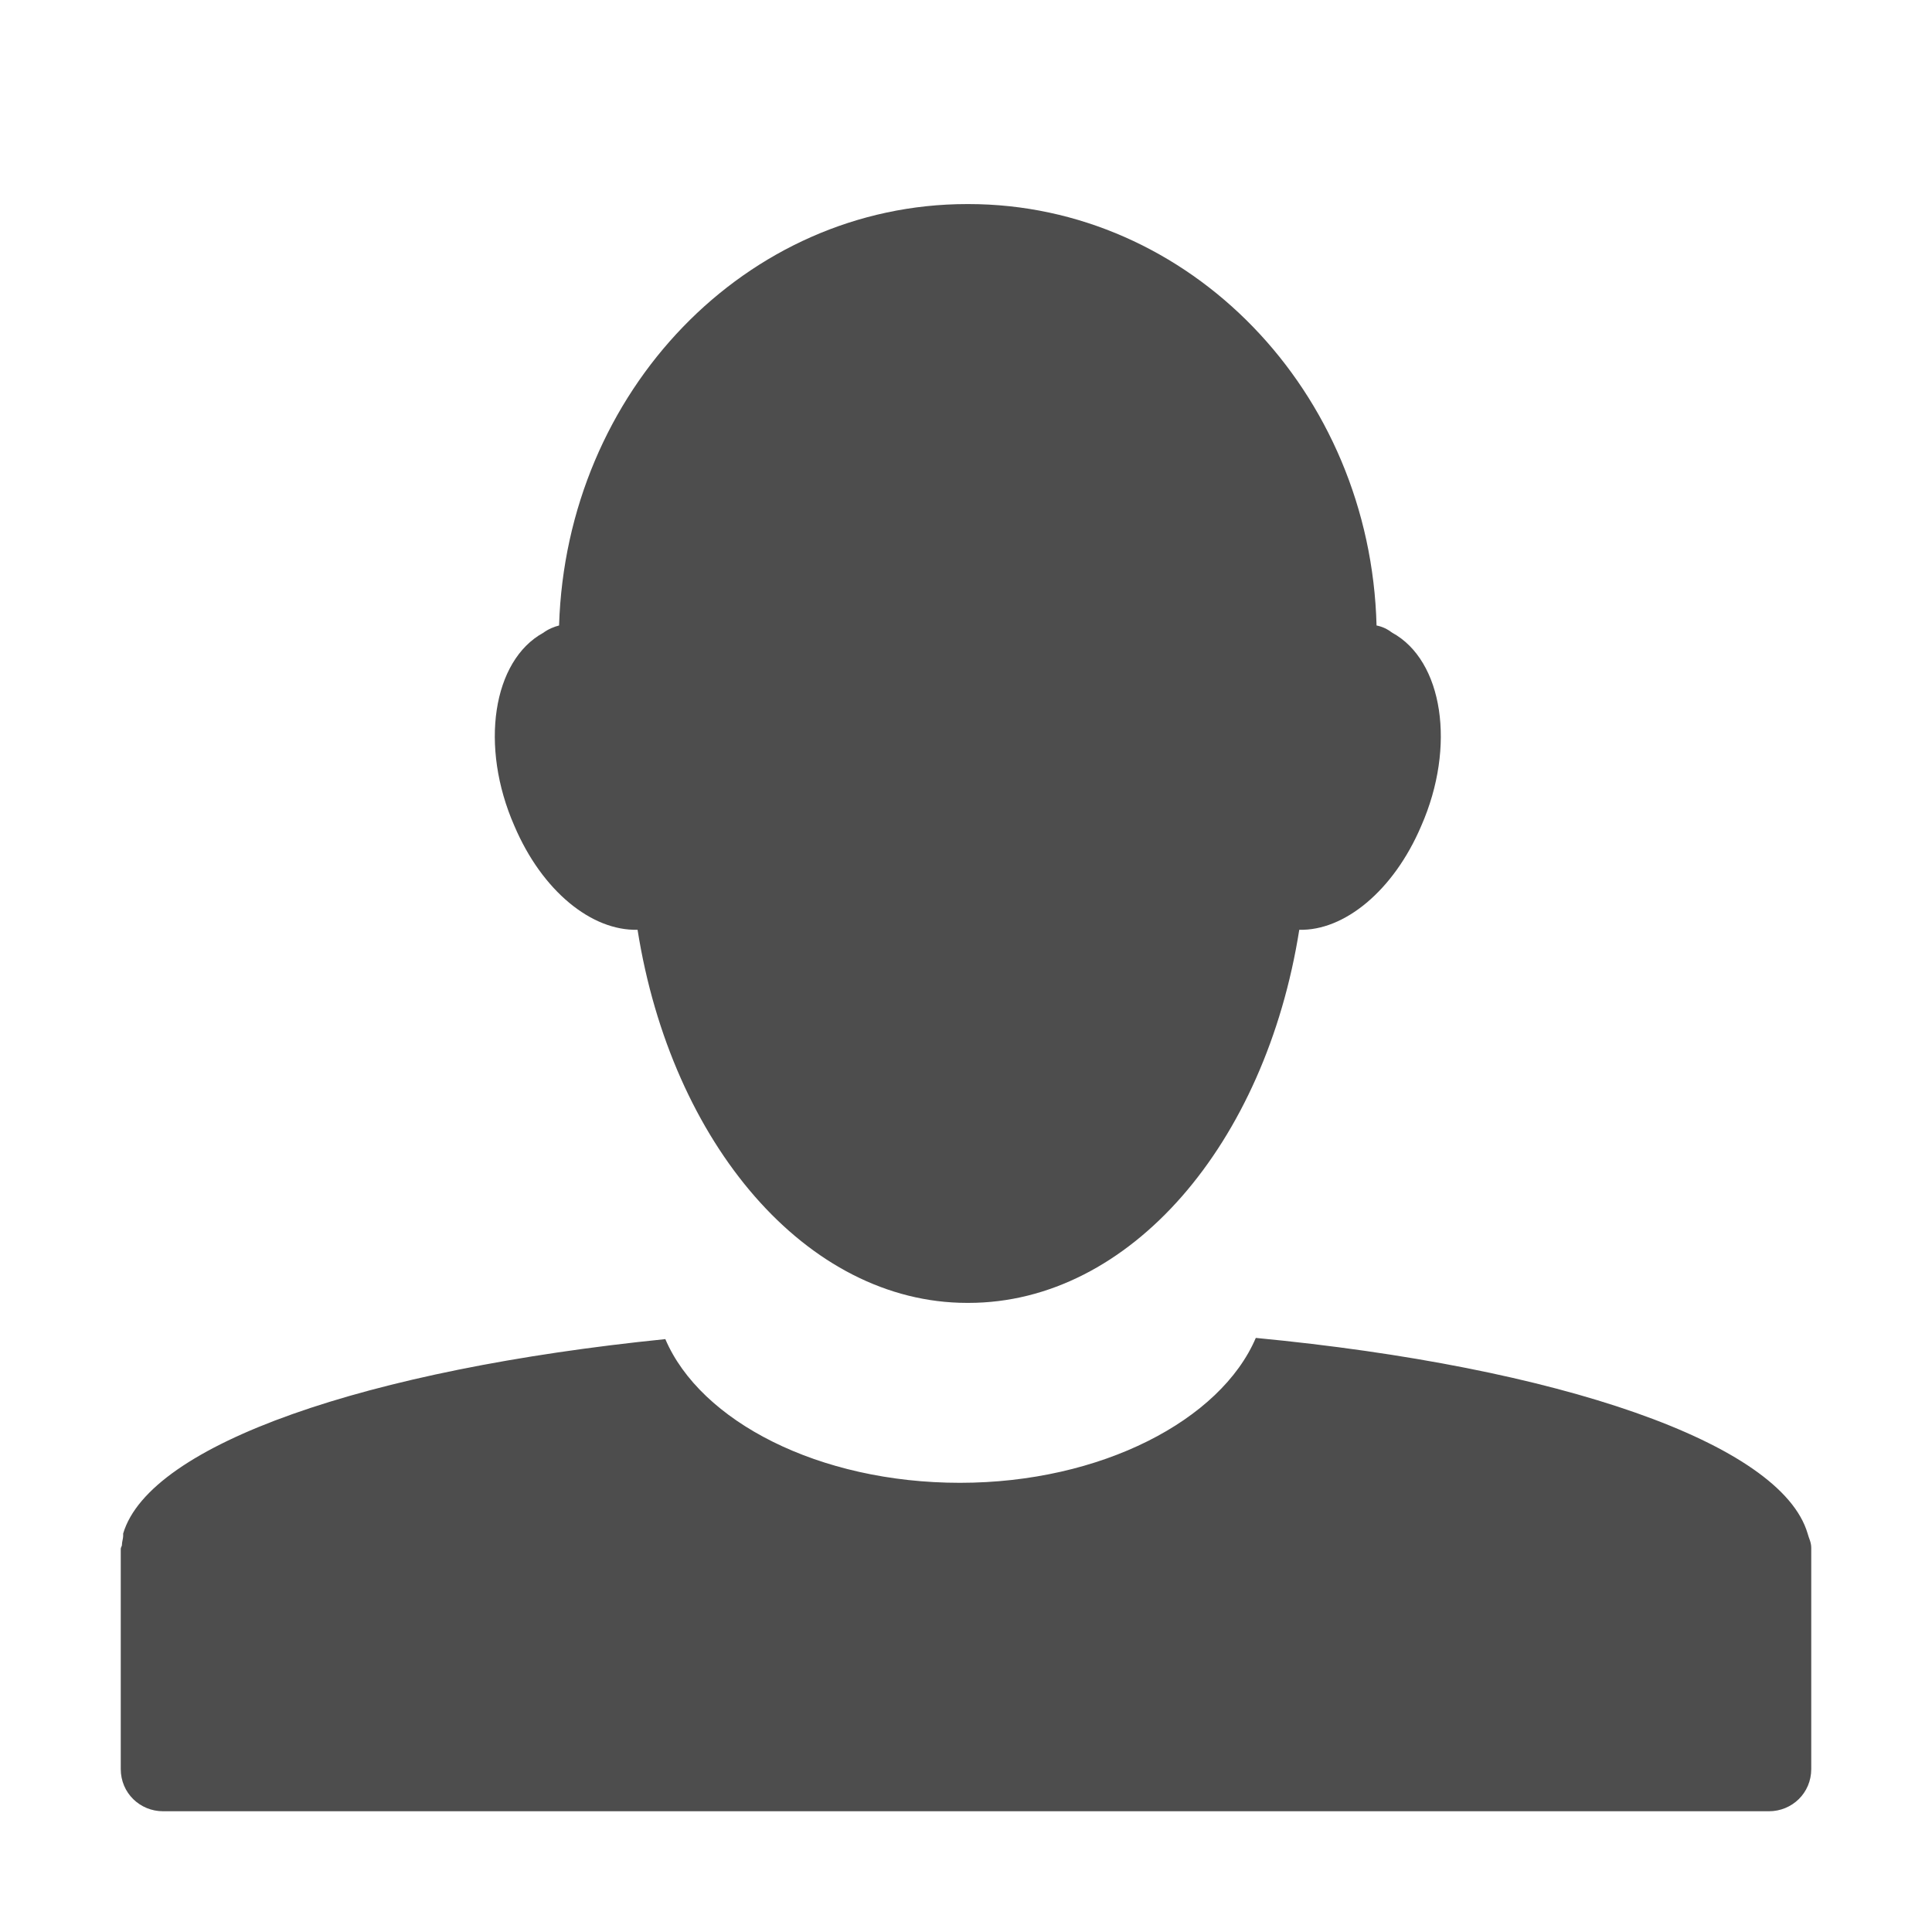 <?xml version="1.0" encoding="UTF-8" standalone="no"?>
<!-- Created with Inkscape (http://www.inkscape.org/) -->

<svg
   width="16"
   height="16"
   viewBox="0 0 16 16"
   version="1.1"
   id="svg5"
   inkscape:version="1.2.2 (1:1.2.2+202305151914+b0a8486541)"
   sodipodi:docname="twitter-profile-symbolic.svg"
   xmlns:inkscape="http://www.inkscape.org/namespaces/inkscape"
   xmlns:sodipodi="http://sodipodi.sourceforge.net/DTD/sodipodi-0.dtd"
   xmlns="http://www.w3.org/2000/svg"
   xmlns:svg="http://www.w3.org/2000/svg">
  <sodipodi:namedview
     id="namedview7"
     pagecolor="#ffffff"
     bordercolor="#000000"
     borderopacity="0.25"
     inkscape:showpageshadow="2"
     inkscape:pageopacity="0.0"
     inkscape:pagecheckerboard="0"
     inkscape:deskcolor="#d1d1d1"
     inkscape:document-units="px"
     showgrid="false"
     inkscape:zoom="51.875"
     inkscape:cx="8.0385542"
     inkscape:cy="8"
     inkscape:window-width="1920"
     inkscape:window-height="1008"
     inkscape:window-x="0"
     inkscape:window-y="0"
     inkscape:window-maximized="1"
     inkscape:current-layer="svg5" />
  <defs
     id="defs2" />
  <path
     d="M 8.01,1.69 C 6.18,1.69 4.69,3.24 4.63,5.18 4.59,5.19 4.54,5.21 4.5,5.24 4.08,5.47 3.97,6.18 4.26,6.84 4.49,7.38 4.9,7.71 5.28,7.7 c 0.28,1.77 1.4,3.09 2.73,3.09 h 0.01 c 1.34,0 2.46,-1.32 2.74,-3.09 0.37,0.01 0.78,-0.32 1.01,-0.86 C 12.06,6.18 11.95,5.47 11.53,5.24 11.49,5.21 11.45,5.19 11.4,5.18 11.35,3.24 9.85,1.69 8.02,1.69 Z m 2.39,9.39 c -0.29,0.68 -1.28,1.2 -2.45,1.2 -1.17,0 -2.15,-0.51 -2.44,-1.19 -2.47,0.25 -4.27,0.87 -4.49,1.61 v 0.02 c 0,0.02 -0.01,0.05 -0.01,0.07 0,0.02 -0.01,0.02 -0.01,0.04 v 0.01 1.81 C 1,14.85 1.16,15 1.35,15 h 13.3 C 14.84,15 15,14.85 15,14.65 V 12.84 12.82 C 15,12.77 14.98,12.74 14.97,12.7 14.75,11.95 12.91,11.32 10.4,11.08 Z"
     style="fill:#4d4d4d;fill-opacity:1"
     id="path296" />
</svg>
